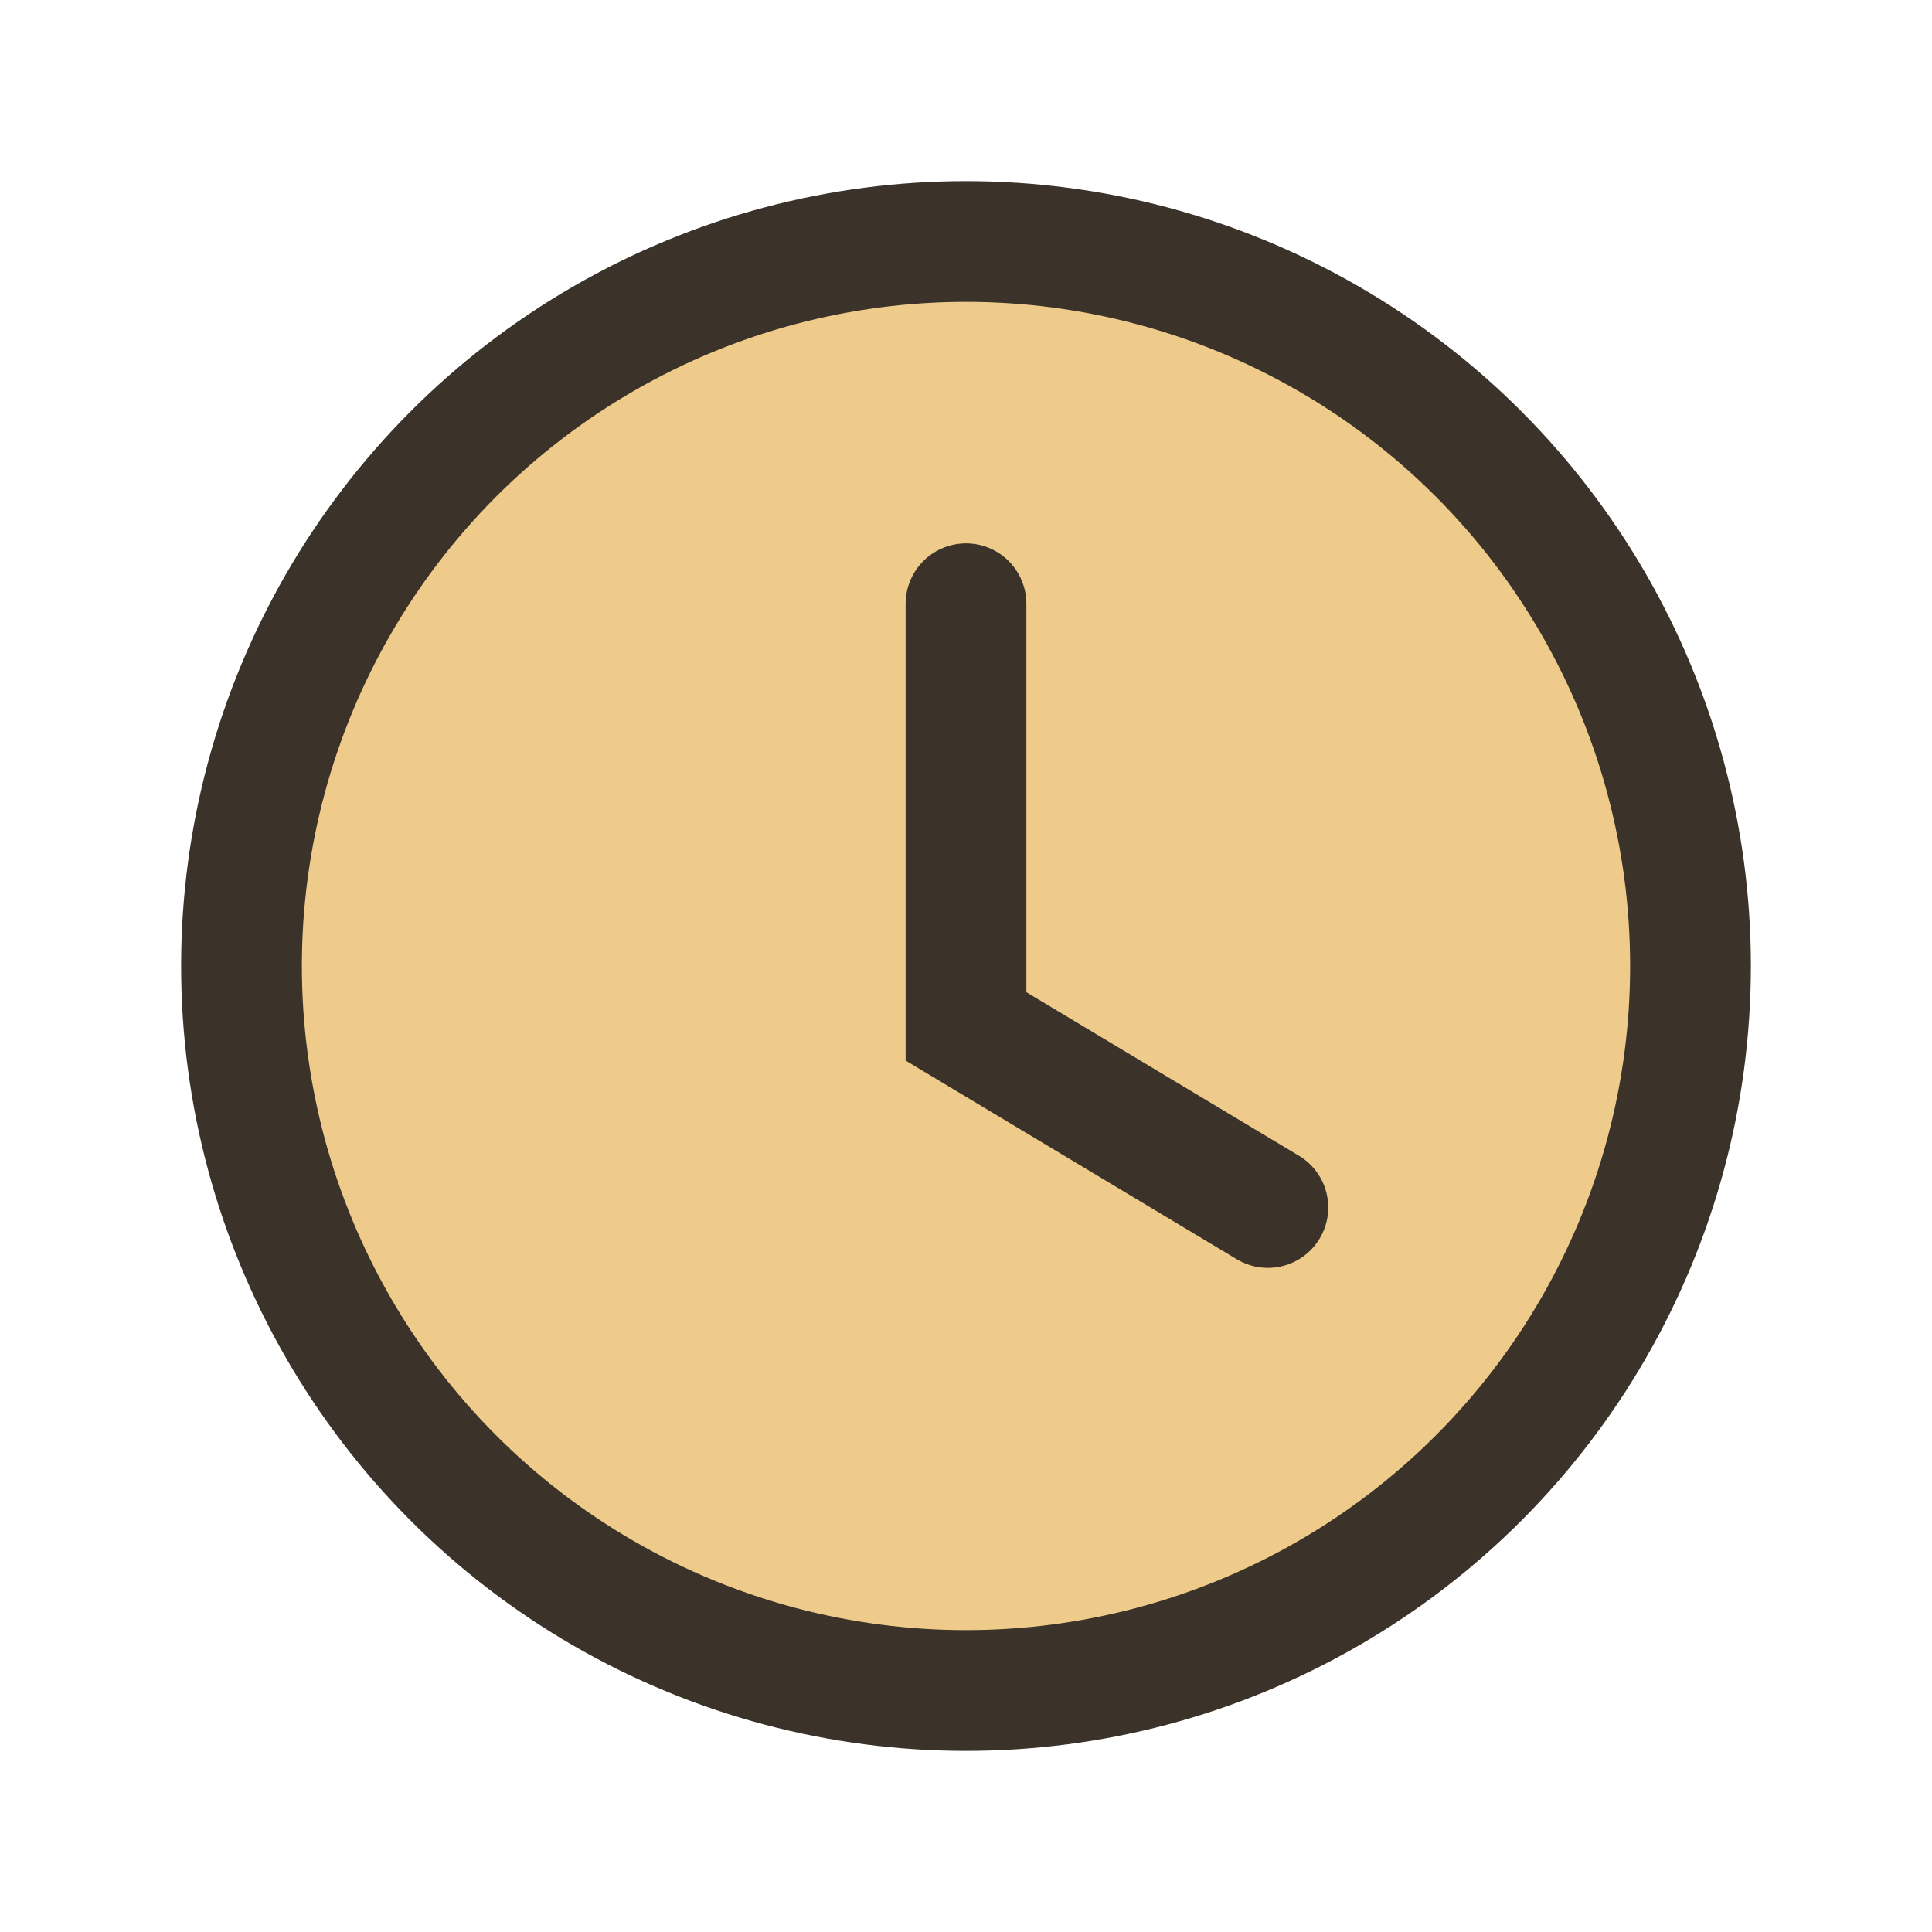 <?xml version="1.0" encoding="UTF-8"?>
<svg xmlns="http://www.w3.org/2000/svg" width="32" height="32" viewBox="0 0 32 32"><circle cx="16" cy="16" r="12" fill="#EFCB8B" stroke="#3B3329" stroke-width="2"/><path d="M16 10v7l5 3" stroke="#3B3329" stroke-width="2" stroke-linecap="round" fill="none"/></svg>